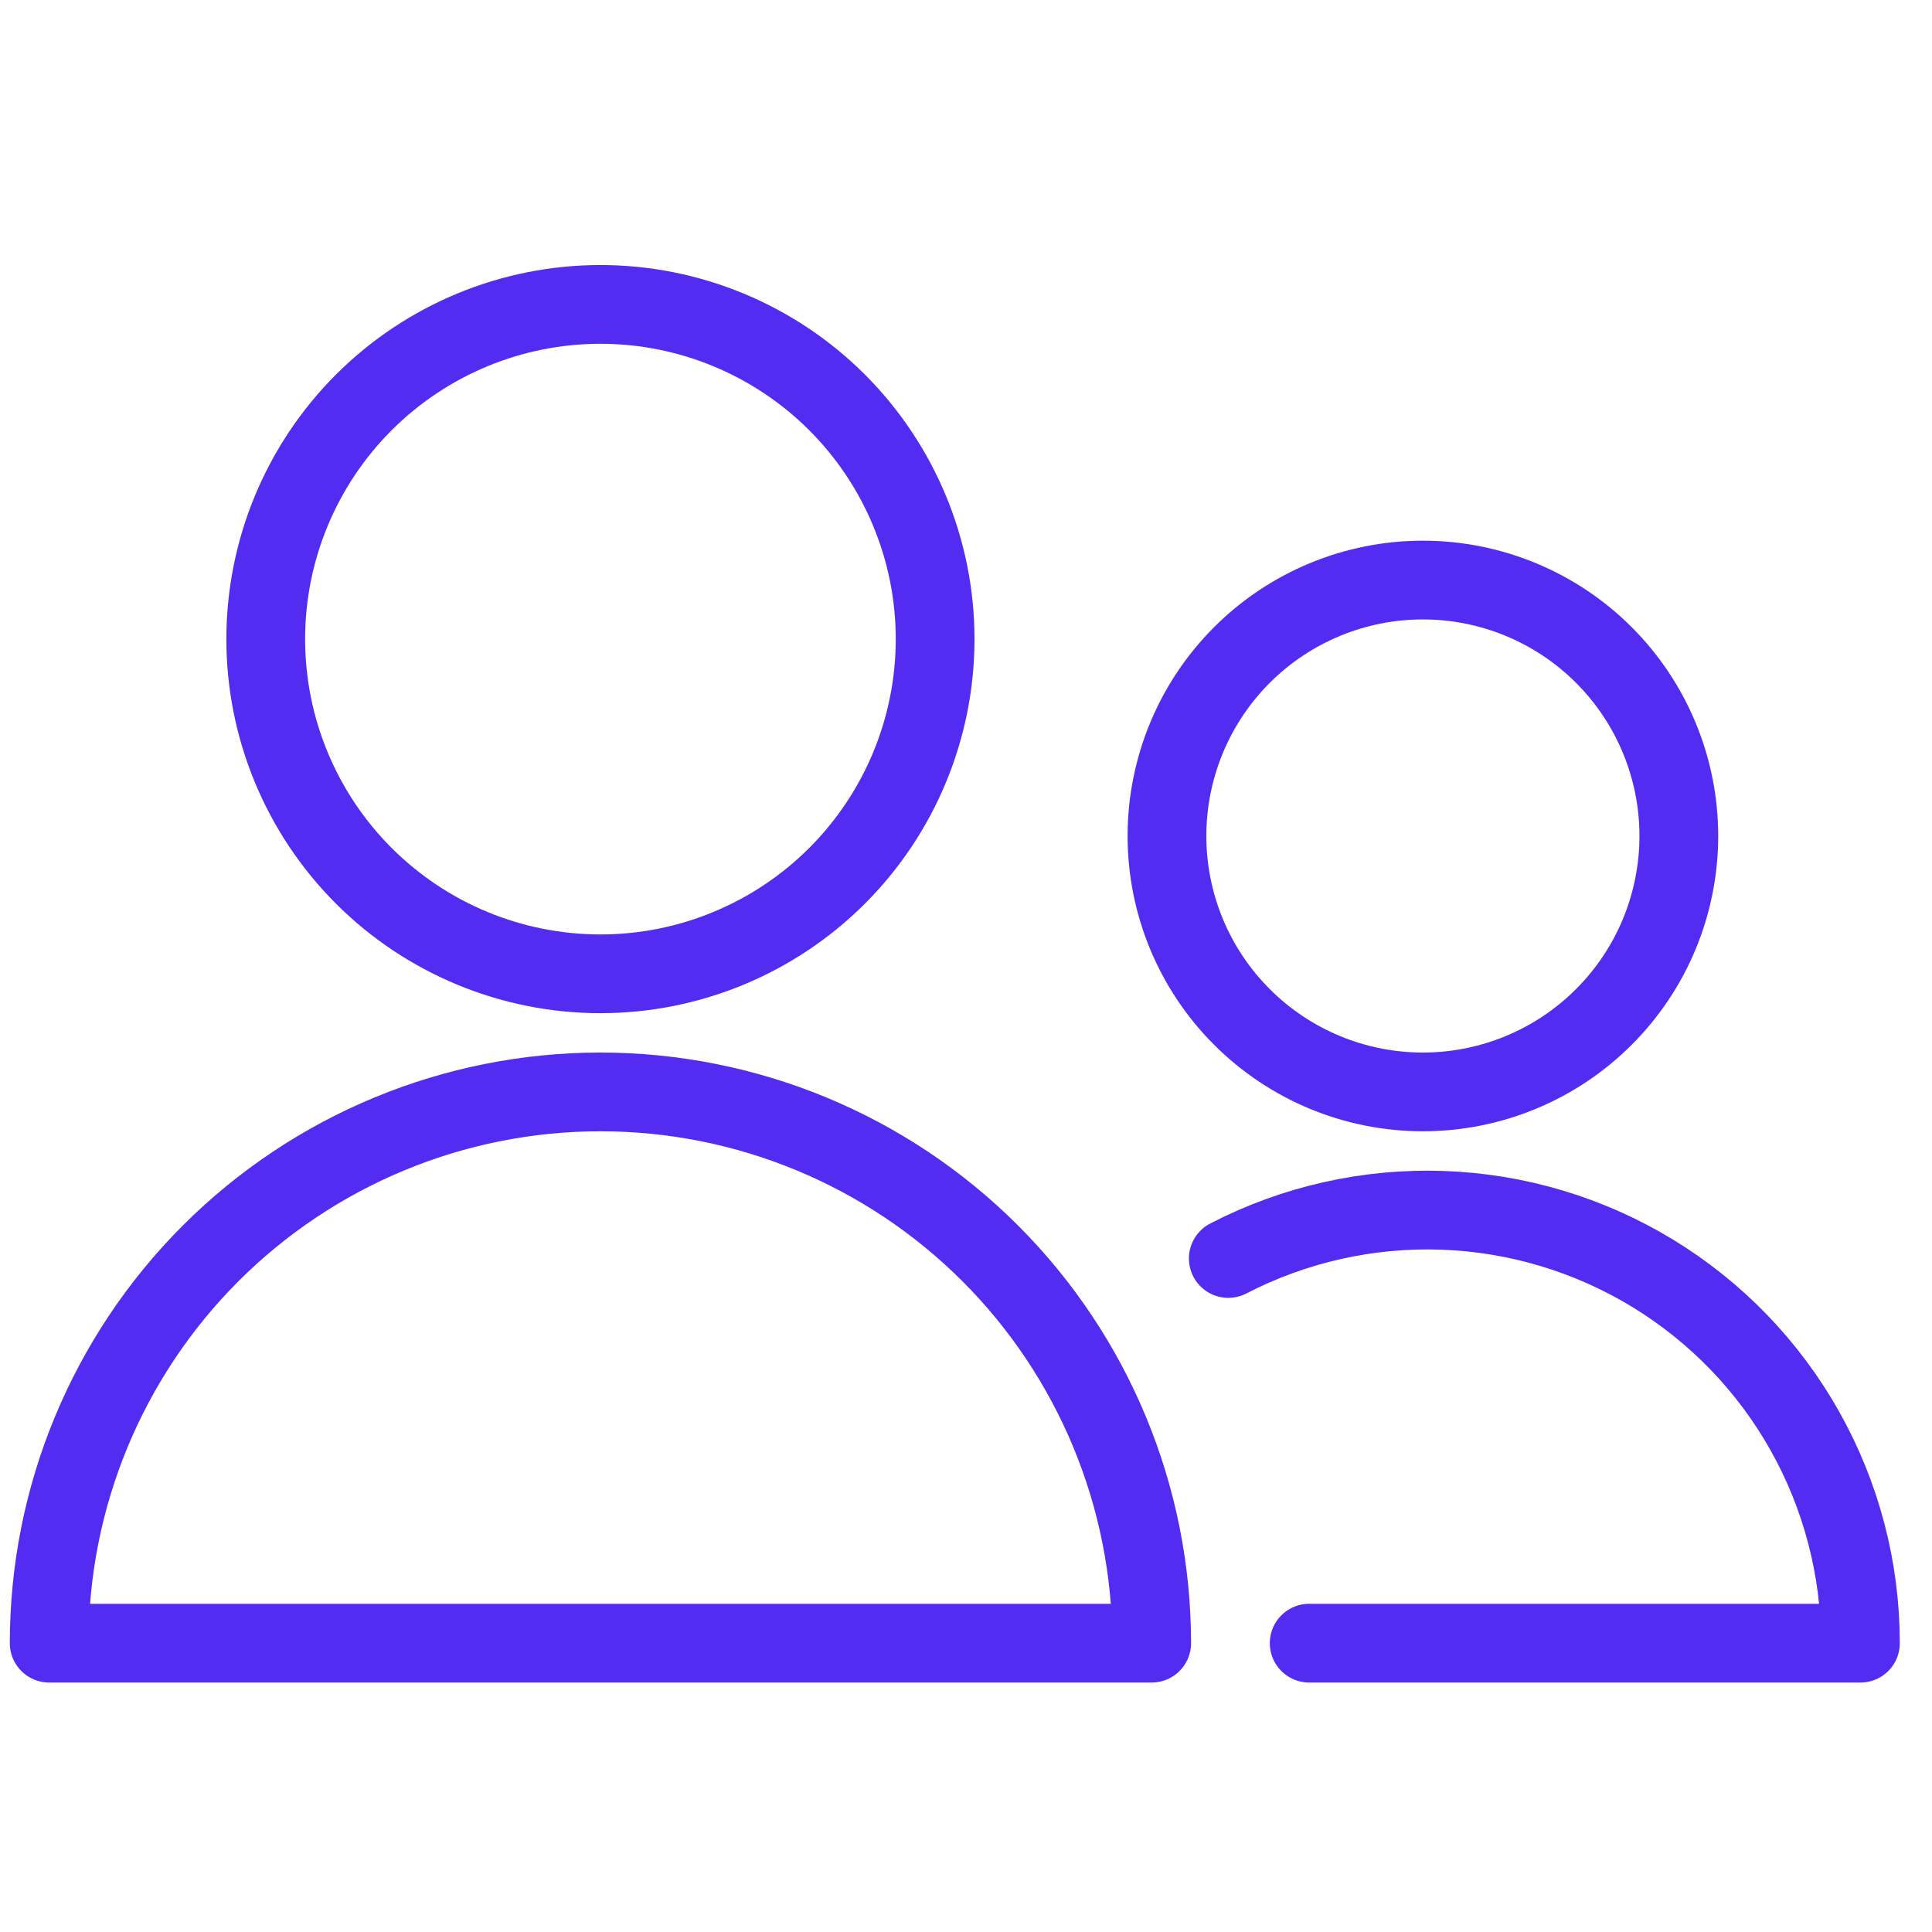 <svg xmlns="http://www.w3.org/2000/svg" fill="none" viewBox="0 0 46 46" height="46" width="46">
<g clip-path="url(#clip0_2819_5248)" id="Multiple Neutral 2">
<path stroke-linejoin="round" stroke-linecap="round" stroke-width="1.875" stroke="#542CF1" d="M6.327 15.217C6.327 17.33 7.167 19.357 8.661 20.852C10.156 22.346 12.182 23.186 14.296 23.186C16.409 23.186 18.436 22.346 19.931 20.852C21.425 19.357 22.265 17.33 22.265 15.217C22.265 13.104 21.425 11.077 19.931 9.582C18.436 8.088 16.409 7.248 14.296 7.248C12.182 7.248 10.156 8.088 8.661 9.582C7.167 11.077 6.327 13.104 6.327 15.217Z" id="Vector"></path>
<path stroke-linejoin="round" stroke-linecap="round" stroke-width="1.875" stroke="#542CF1" d="M1.171 39.123C1.171 35.642 2.554 32.304 5.015 29.842C7.477 27.381 10.815 25.998 14.296 25.998C17.777 25.998 21.115 27.381 23.577 29.842C26.038 32.304 27.421 35.642 27.421 39.123H1.171Z" id="Vector_2"></path>
<path stroke-linejoin="round" stroke-linecap="round" stroke-width="1.875" stroke="#542CF1" d="M31.171 39.123H44.296C44.296 37.353 43.84 35.613 42.973 34.071C42.106 32.528 40.856 31.234 39.345 30.314C37.833 29.394 36.109 28.878 34.341 28.817C32.572 28.756 30.817 29.151 29.245 29.964" id="Vector_3"></path>
<path stroke-linejoin="round" stroke-linecap="round" stroke-width="1.875" stroke="#542CF1" d="M27.785 19.904C27.785 21.521 28.427 23.071 29.57 24.213C30.712 25.356 32.262 25.998 33.878 25.998C35.495 25.998 37.045 25.356 38.187 24.213C39.33 23.071 39.972 21.521 39.972 19.904C39.972 18.288 39.33 16.738 38.187 15.595C37.045 14.453 35.495 13.811 33.878 13.811C32.262 13.811 30.712 14.453 29.57 15.595C28.427 16.738 27.785 18.288 27.785 19.904Z" id="Vector_4"></path>
</g>
<defs>
<clipPath id="clip0_2819_5248">
<rect transform="translate(0.233 0.686)" fill="white" height="45" width="45"></rect>
</clipPath>
</defs>
</svg>
